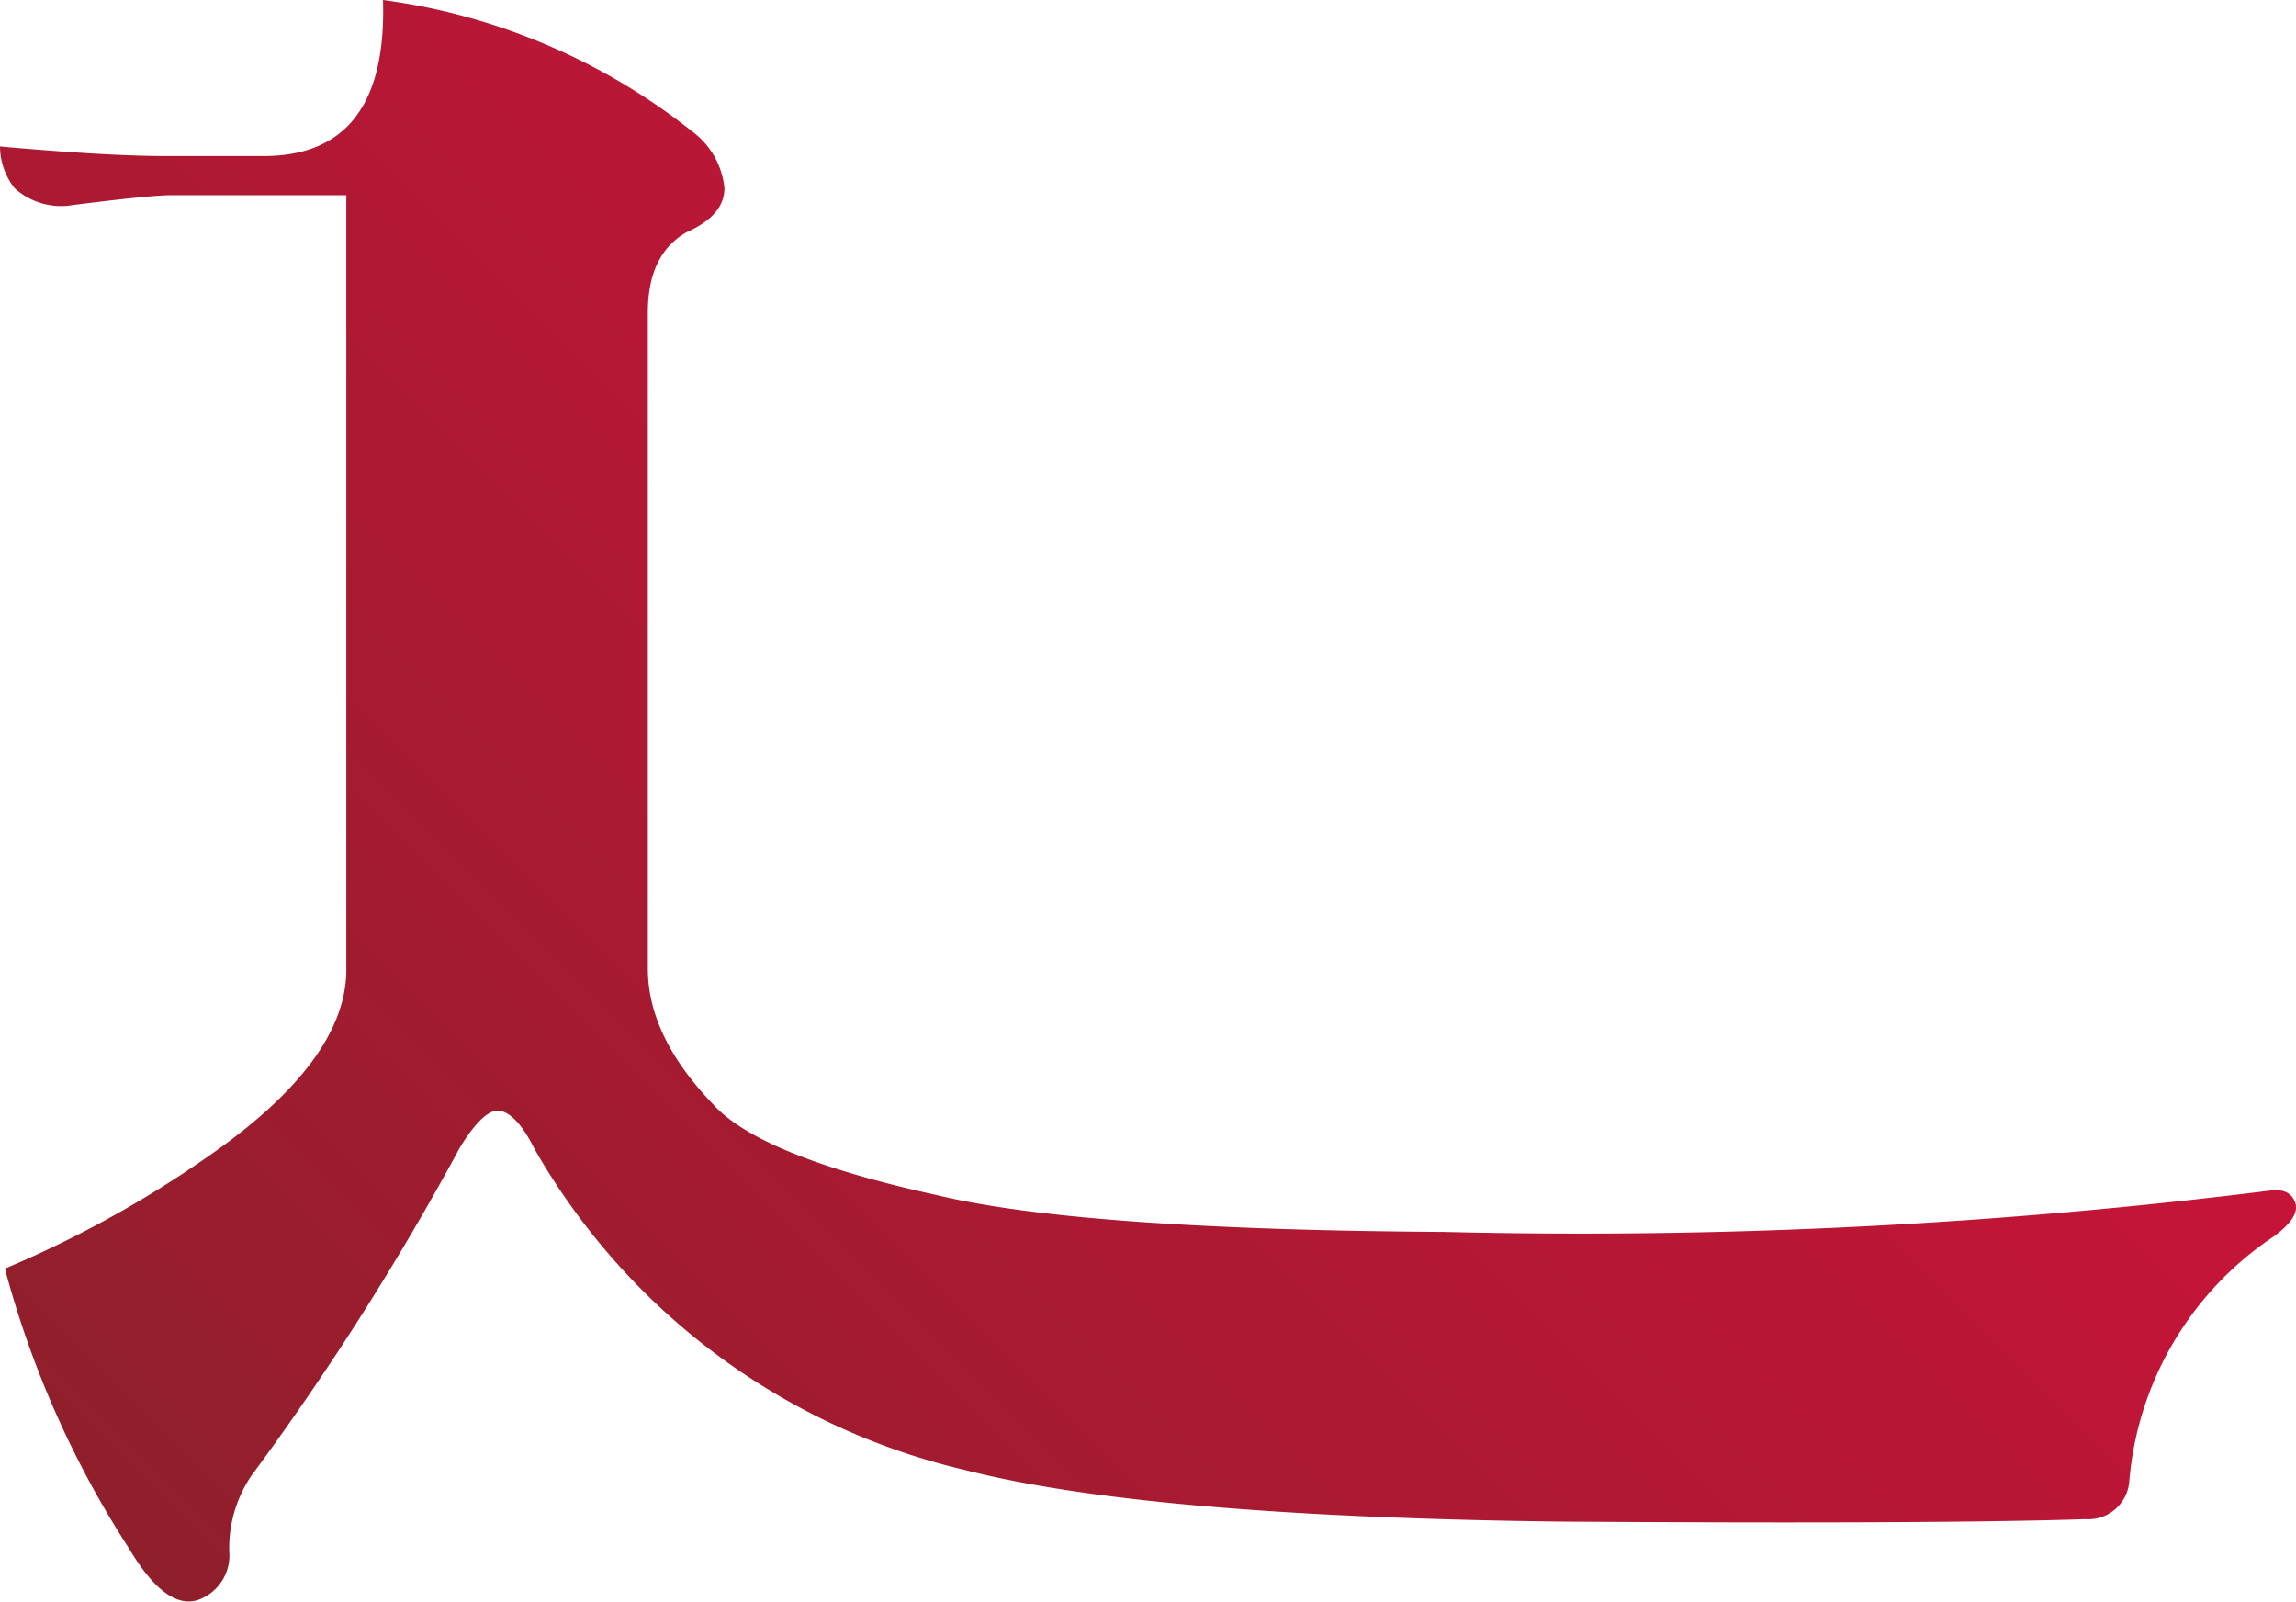 <?xml version="1.0" encoding="UTF-8"?> <svg xmlns="http://www.w3.org/2000/svg" xmlns:xlink="http://www.w3.org/1999/xlink" viewBox="0 0 121.99 85.08"> <defs> <style>.cls-1{fill:url(#未命名的渐变_5);}</style> <linearGradient id="未命名的渐变_5" x1="12.11" y1="88.02" x2="79.17" y2="20.96" gradientUnits="userSpaceOnUse"> <stop offset="0" stop-color="#8f1f2b"></stop> <stop offset="1" stop-color="#c61438"></stop> </linearGradient> </defs> <title>资源 8</title> <g id="图层_2" data-name="图层 2"> <g id="图层_1-2" data-name="图层 1"> <path class="cls-1" d="M76.72,65.44a294.72,294.72,0,0,0,43.93-2.2c.69-.08,1.12.13,1.3.65s-.22,1.12-1.17,1.81a17.37,17.37,0,0,0-7.65,13,2.18,2.18,0,0,1-2.33,2q-7.77.26-27.86.13-22-.27-31.62-2.73a35.71,35.71,0,0,1-22.94-17.1C27.69,59.61,27,59,26.44,59s-1.26.74-2,1.95A146.7,146.7,0,0,1,13.35,78.4a6.86,6.86,0,0,0-1.17,4A2.51,2.51,0,0,1,10.5,85q-1.7.52-3.63-2.72A52,52,0,0,1,.26,67.39a58.28,58.28,0,0,0,11.53-6.48Q18.53,56,18.4,51.32V10.37H9.07c-.69,0-2.42.17-5.18.52A3.68,3.68,0,0,1,.78,10,3.61,3.61,0,0,1,0,7.78q5.7.51,8.81.51H14q6.6,0,6.35-8.29A33.55,33.55,0,0,1,36.8,7a4.25,4.25,0,0,1,1.69,3c0,.95-.65,1.73-2,2.33-1.38.78-2.07,2.2-2.07,4.28V51.45c0,2.5,1.25,5,3.76,7.51q2.72,2.59,11.66,4.54Q57.41,65.32,76.72,65.44Z"></path> </g> </g> </svg> 
